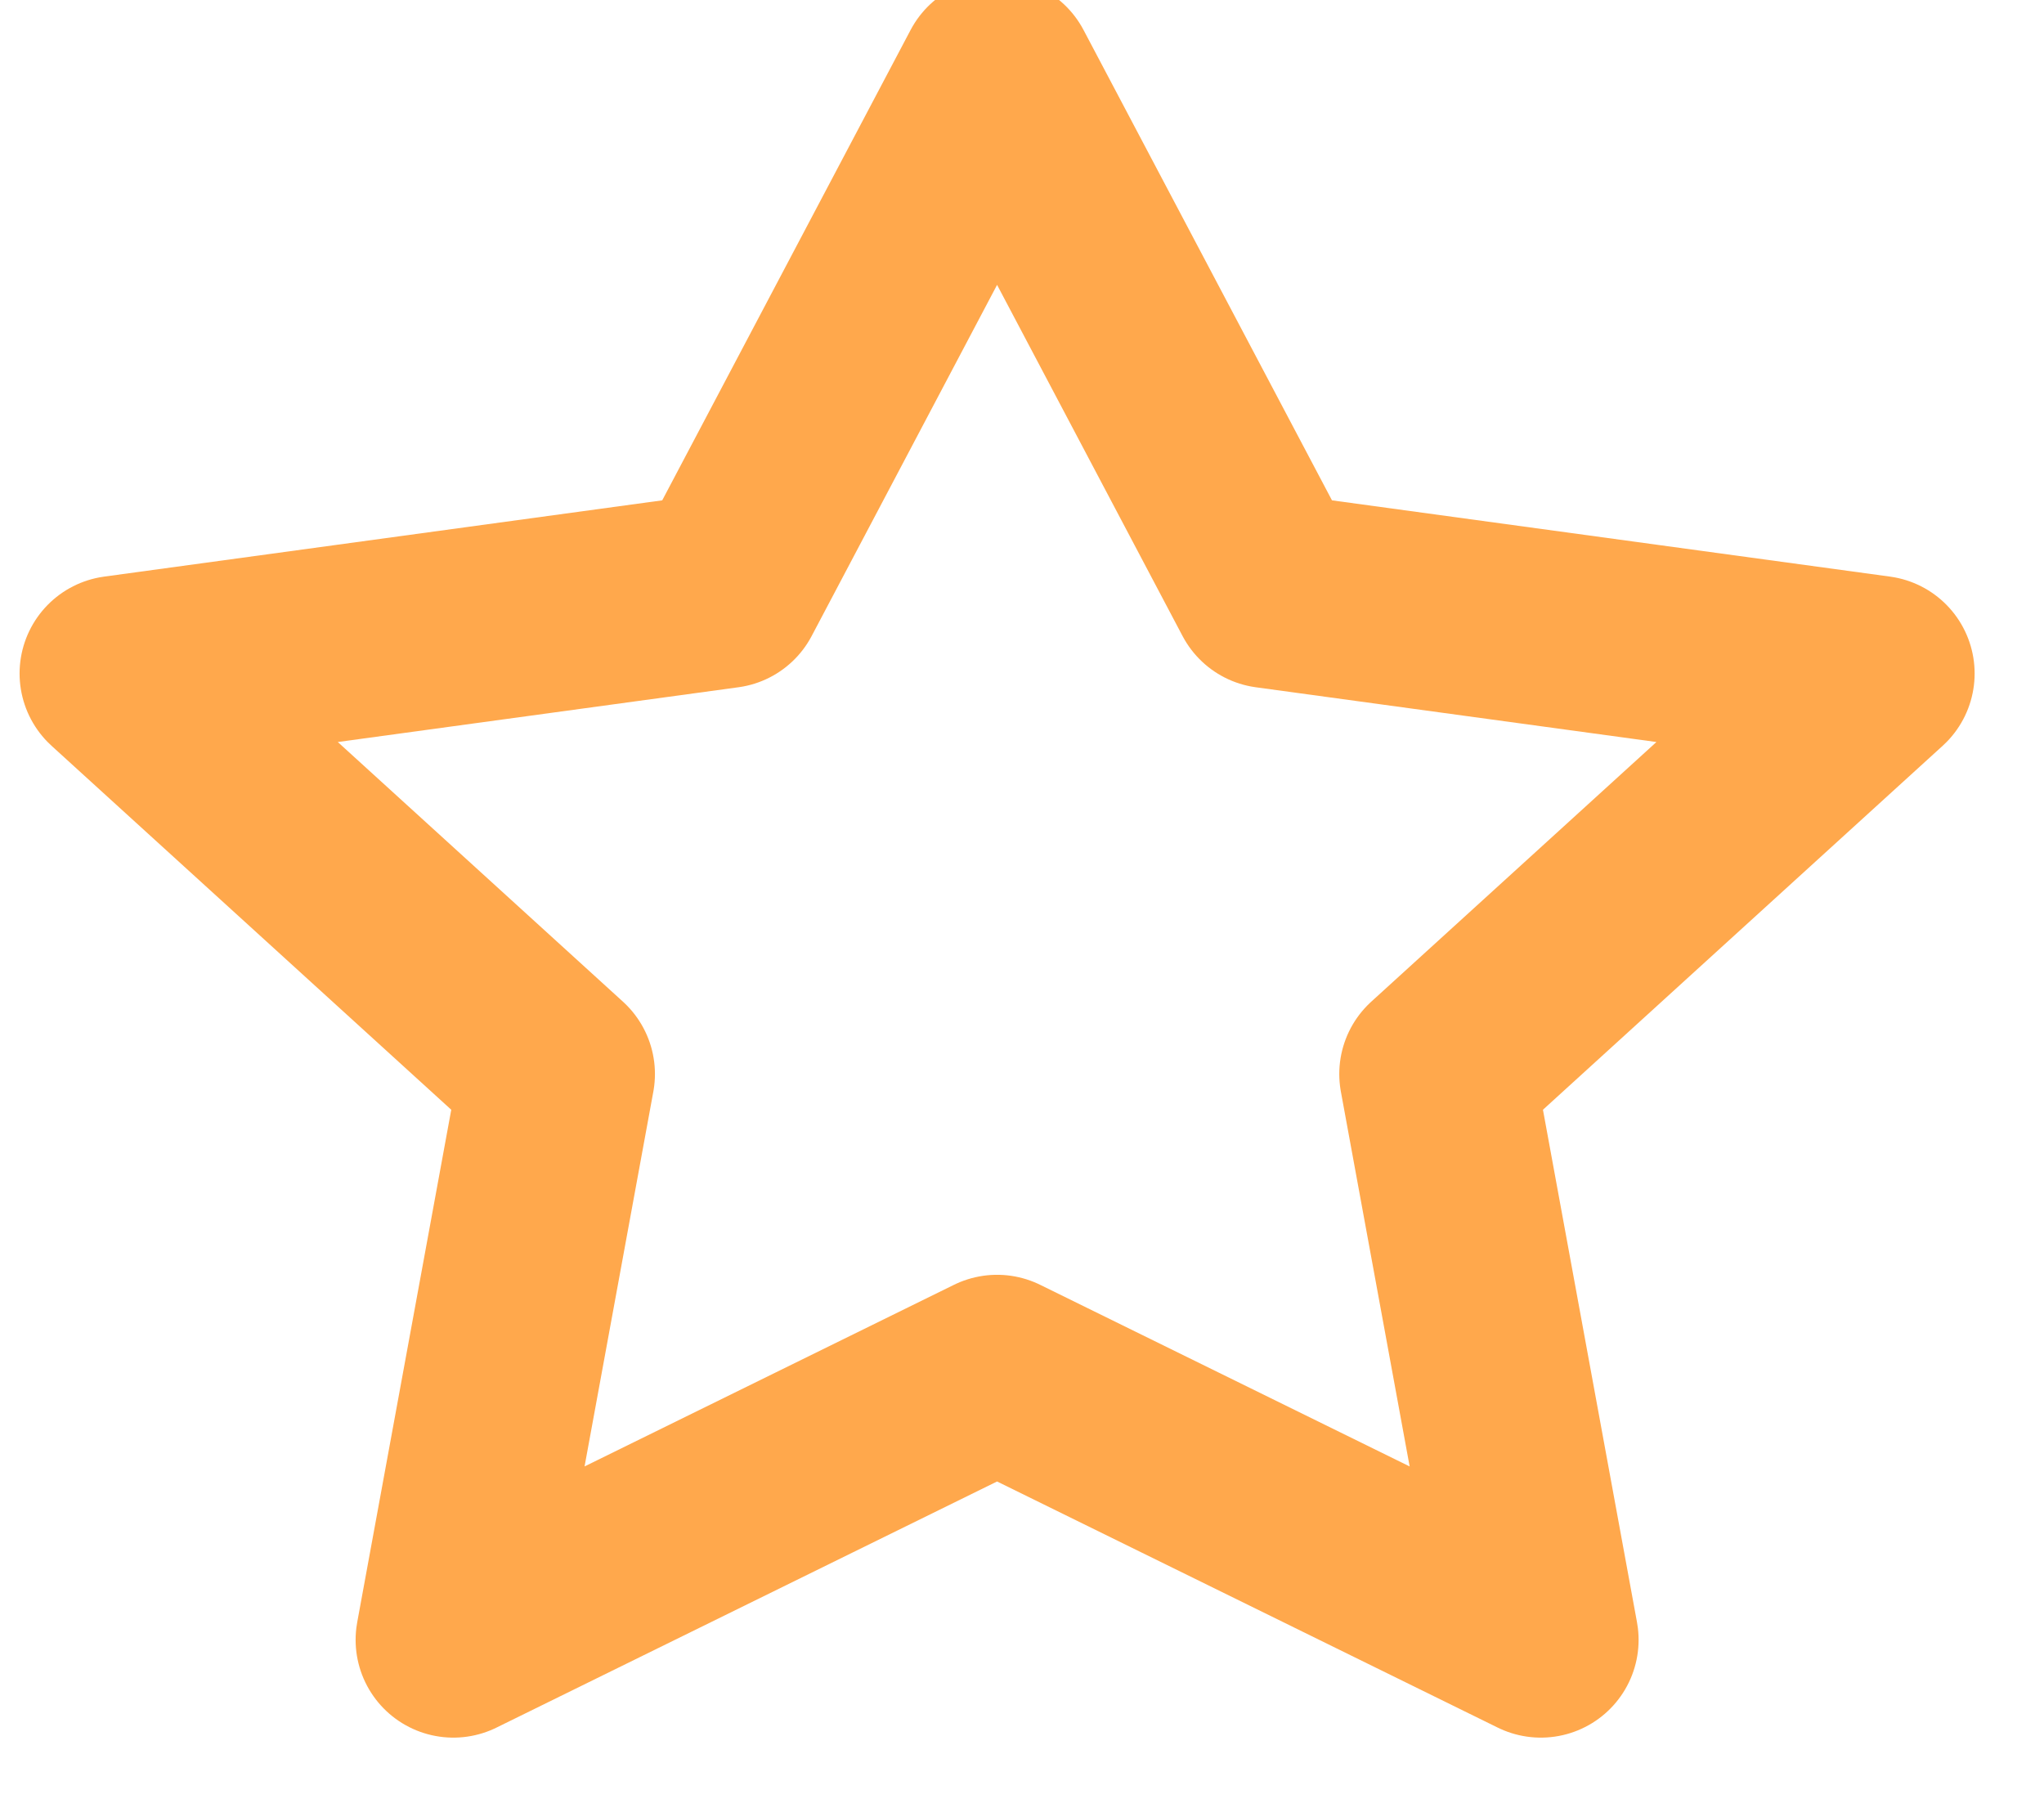 <svg width="25" height="22" viewBox="0 0 25 22" fill="none" xmlns="http://www.w3.org/2000/svg">
<path fill-rule="evenodd" clip-rule="evenodd" d="M12.195 0.924L15.521 7.22L22.956 8.236L17.576 13.134L18.846 20.054L12.195 16.785L5.545 20.054L6.815 13.134L1.435 8.236L8.87 7.22L12.195 0.924V0.924Z" stroke="#FFA84C" stroke-width="2.391" stroke-linecap="round" stroke-linejoin="round"/>
</svg>
